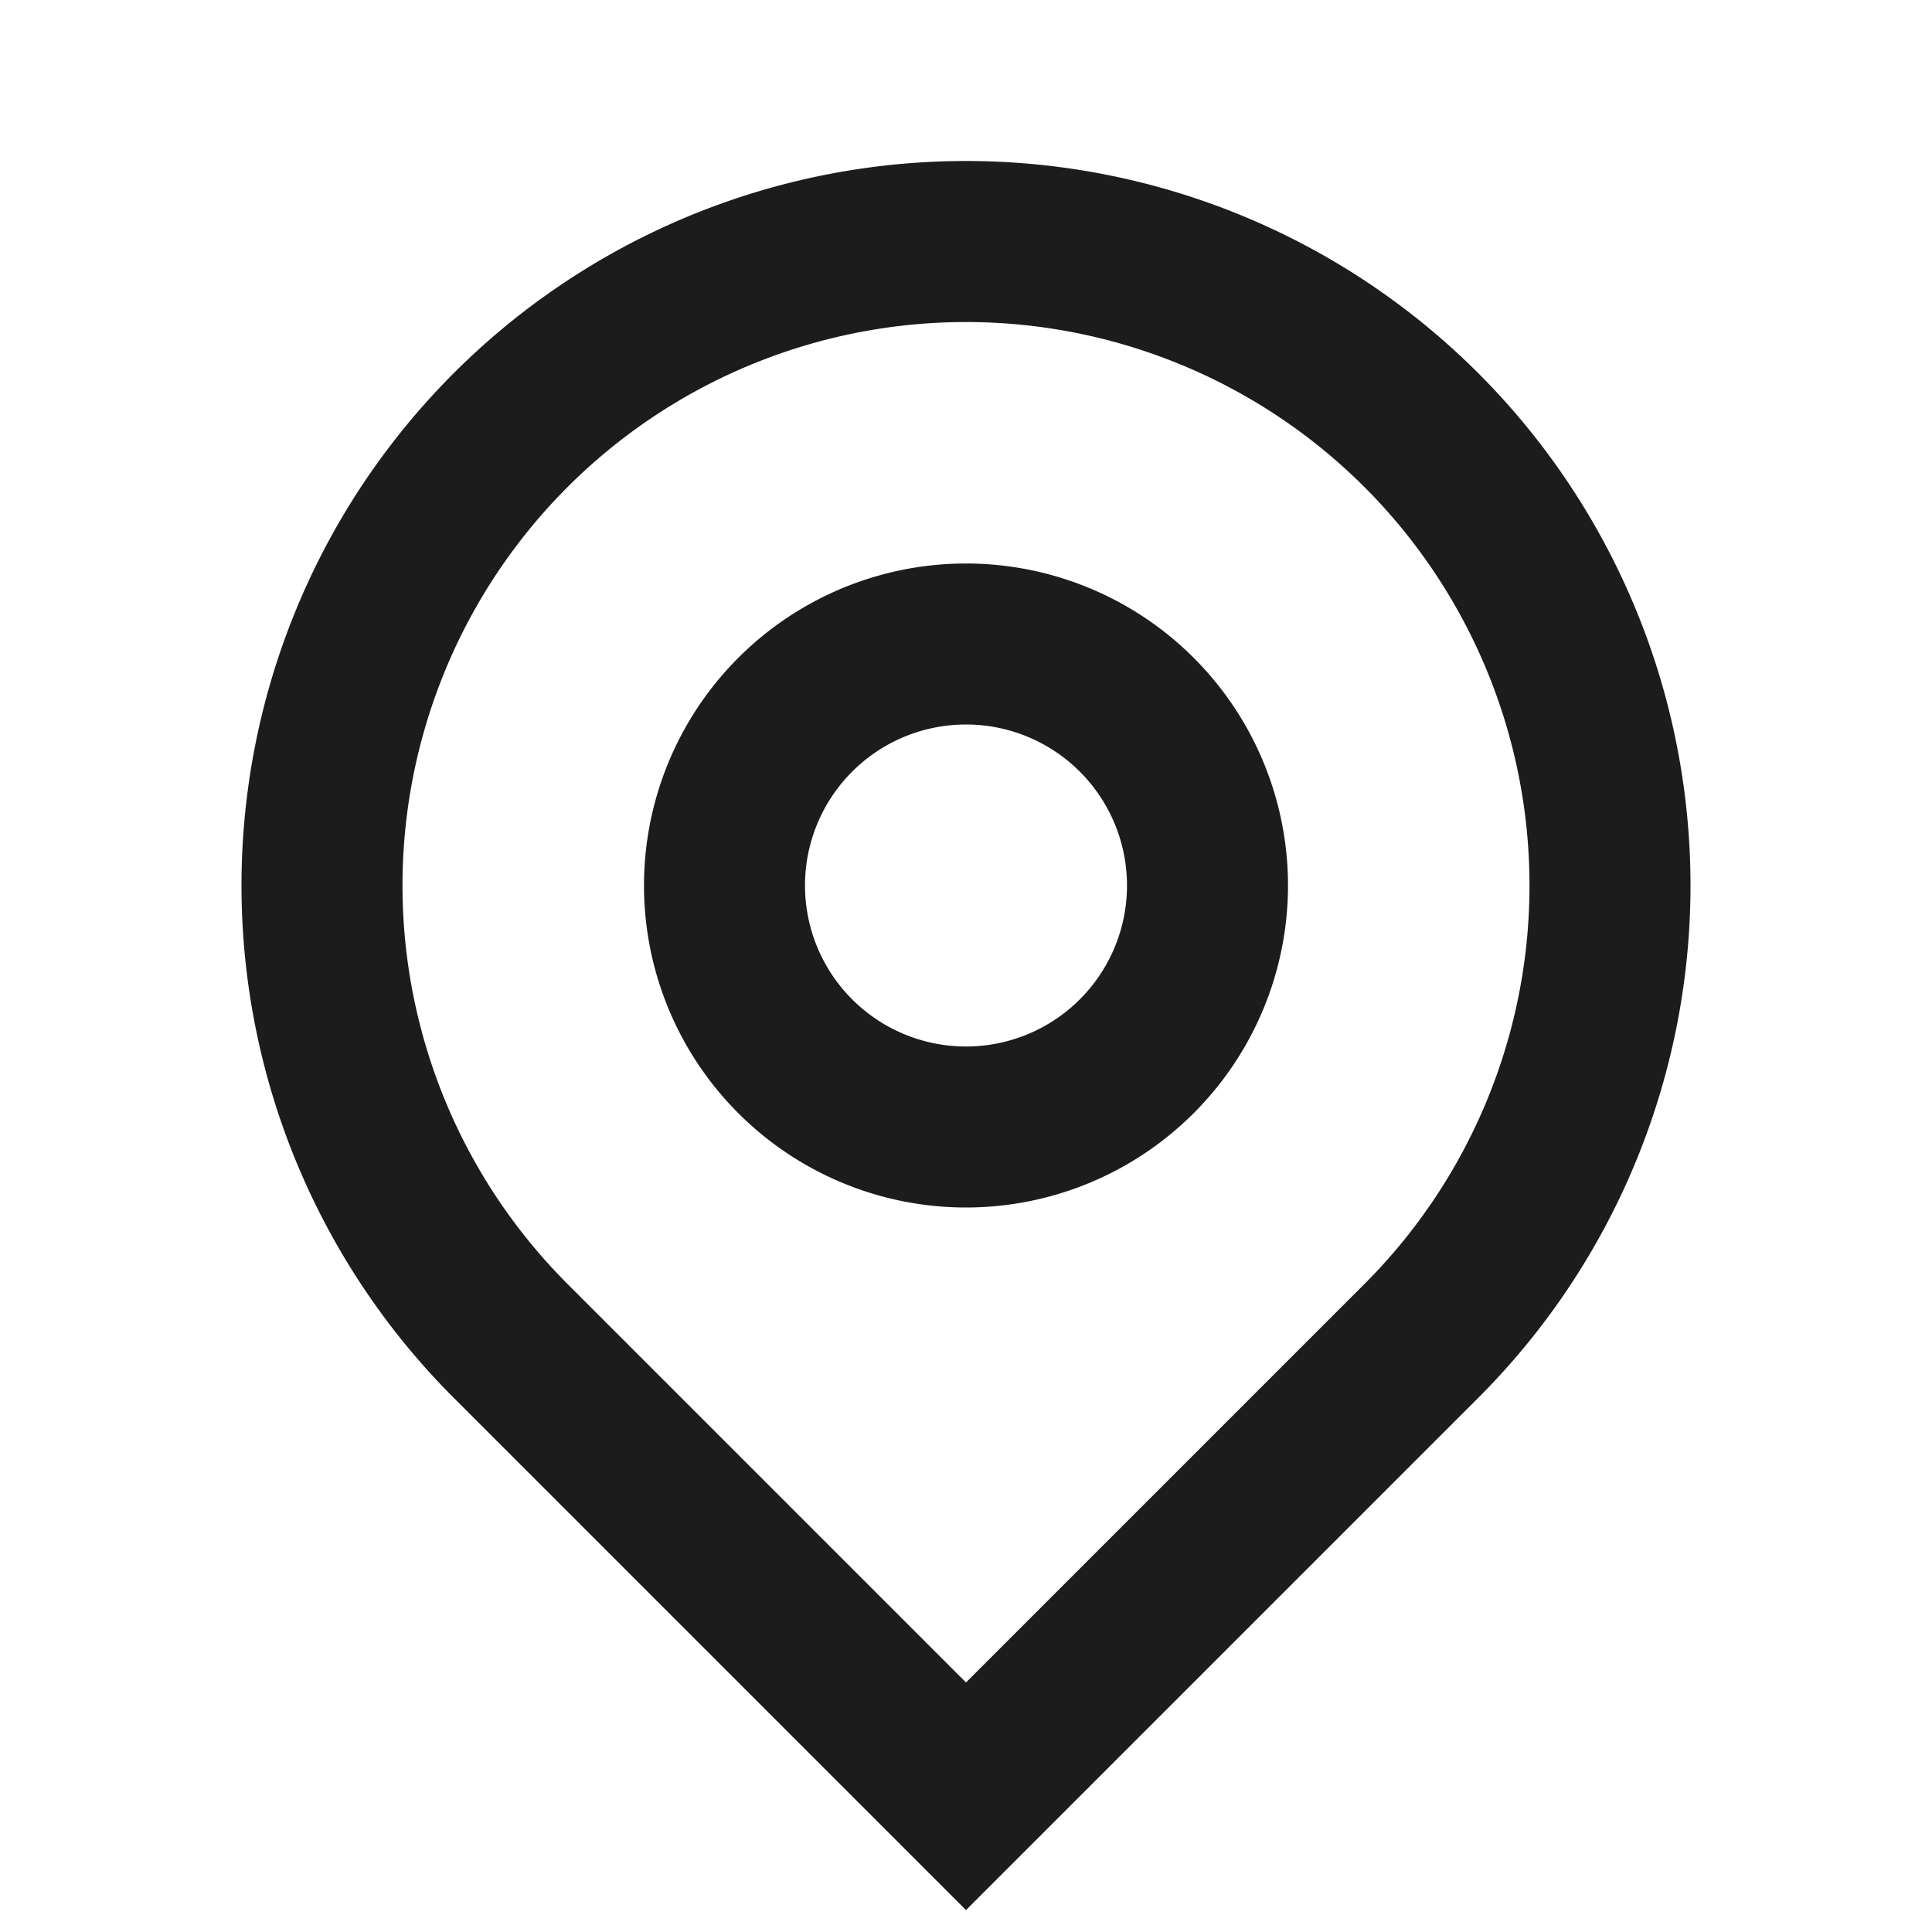 <svg xmlns="http://www.w3.org/2000/svg" width="24" height="24" viewBox="0 0 24 24">
  <g id="icon-locale" transform="translate(-985 -1161)">
    <g id="Grupo_147" data-name="Grupo 147" transform="translate(985 1161)">
      <path id="Caminho_224" data-name="Caminho 224" d="M0,0H24V24H0Z" fill="none"/>
      <path id="Caminho_225" data-name="Caminho 225" d="M12,20.9l4.95-4.95a7,7,0,1,0-9.9,0Zm0,2.828L5.636,17.364a9,9,0,1,1,12.728,0ZM12,13a2,2,0,1,0-2-2A2,2,0,0,0,12,13Zm0,2a4,4,0,1,1,4-4A4,4,0,0,1,12,15Z" fill="#1c1c1c"/>
    </g>
  </g>
</svg>
